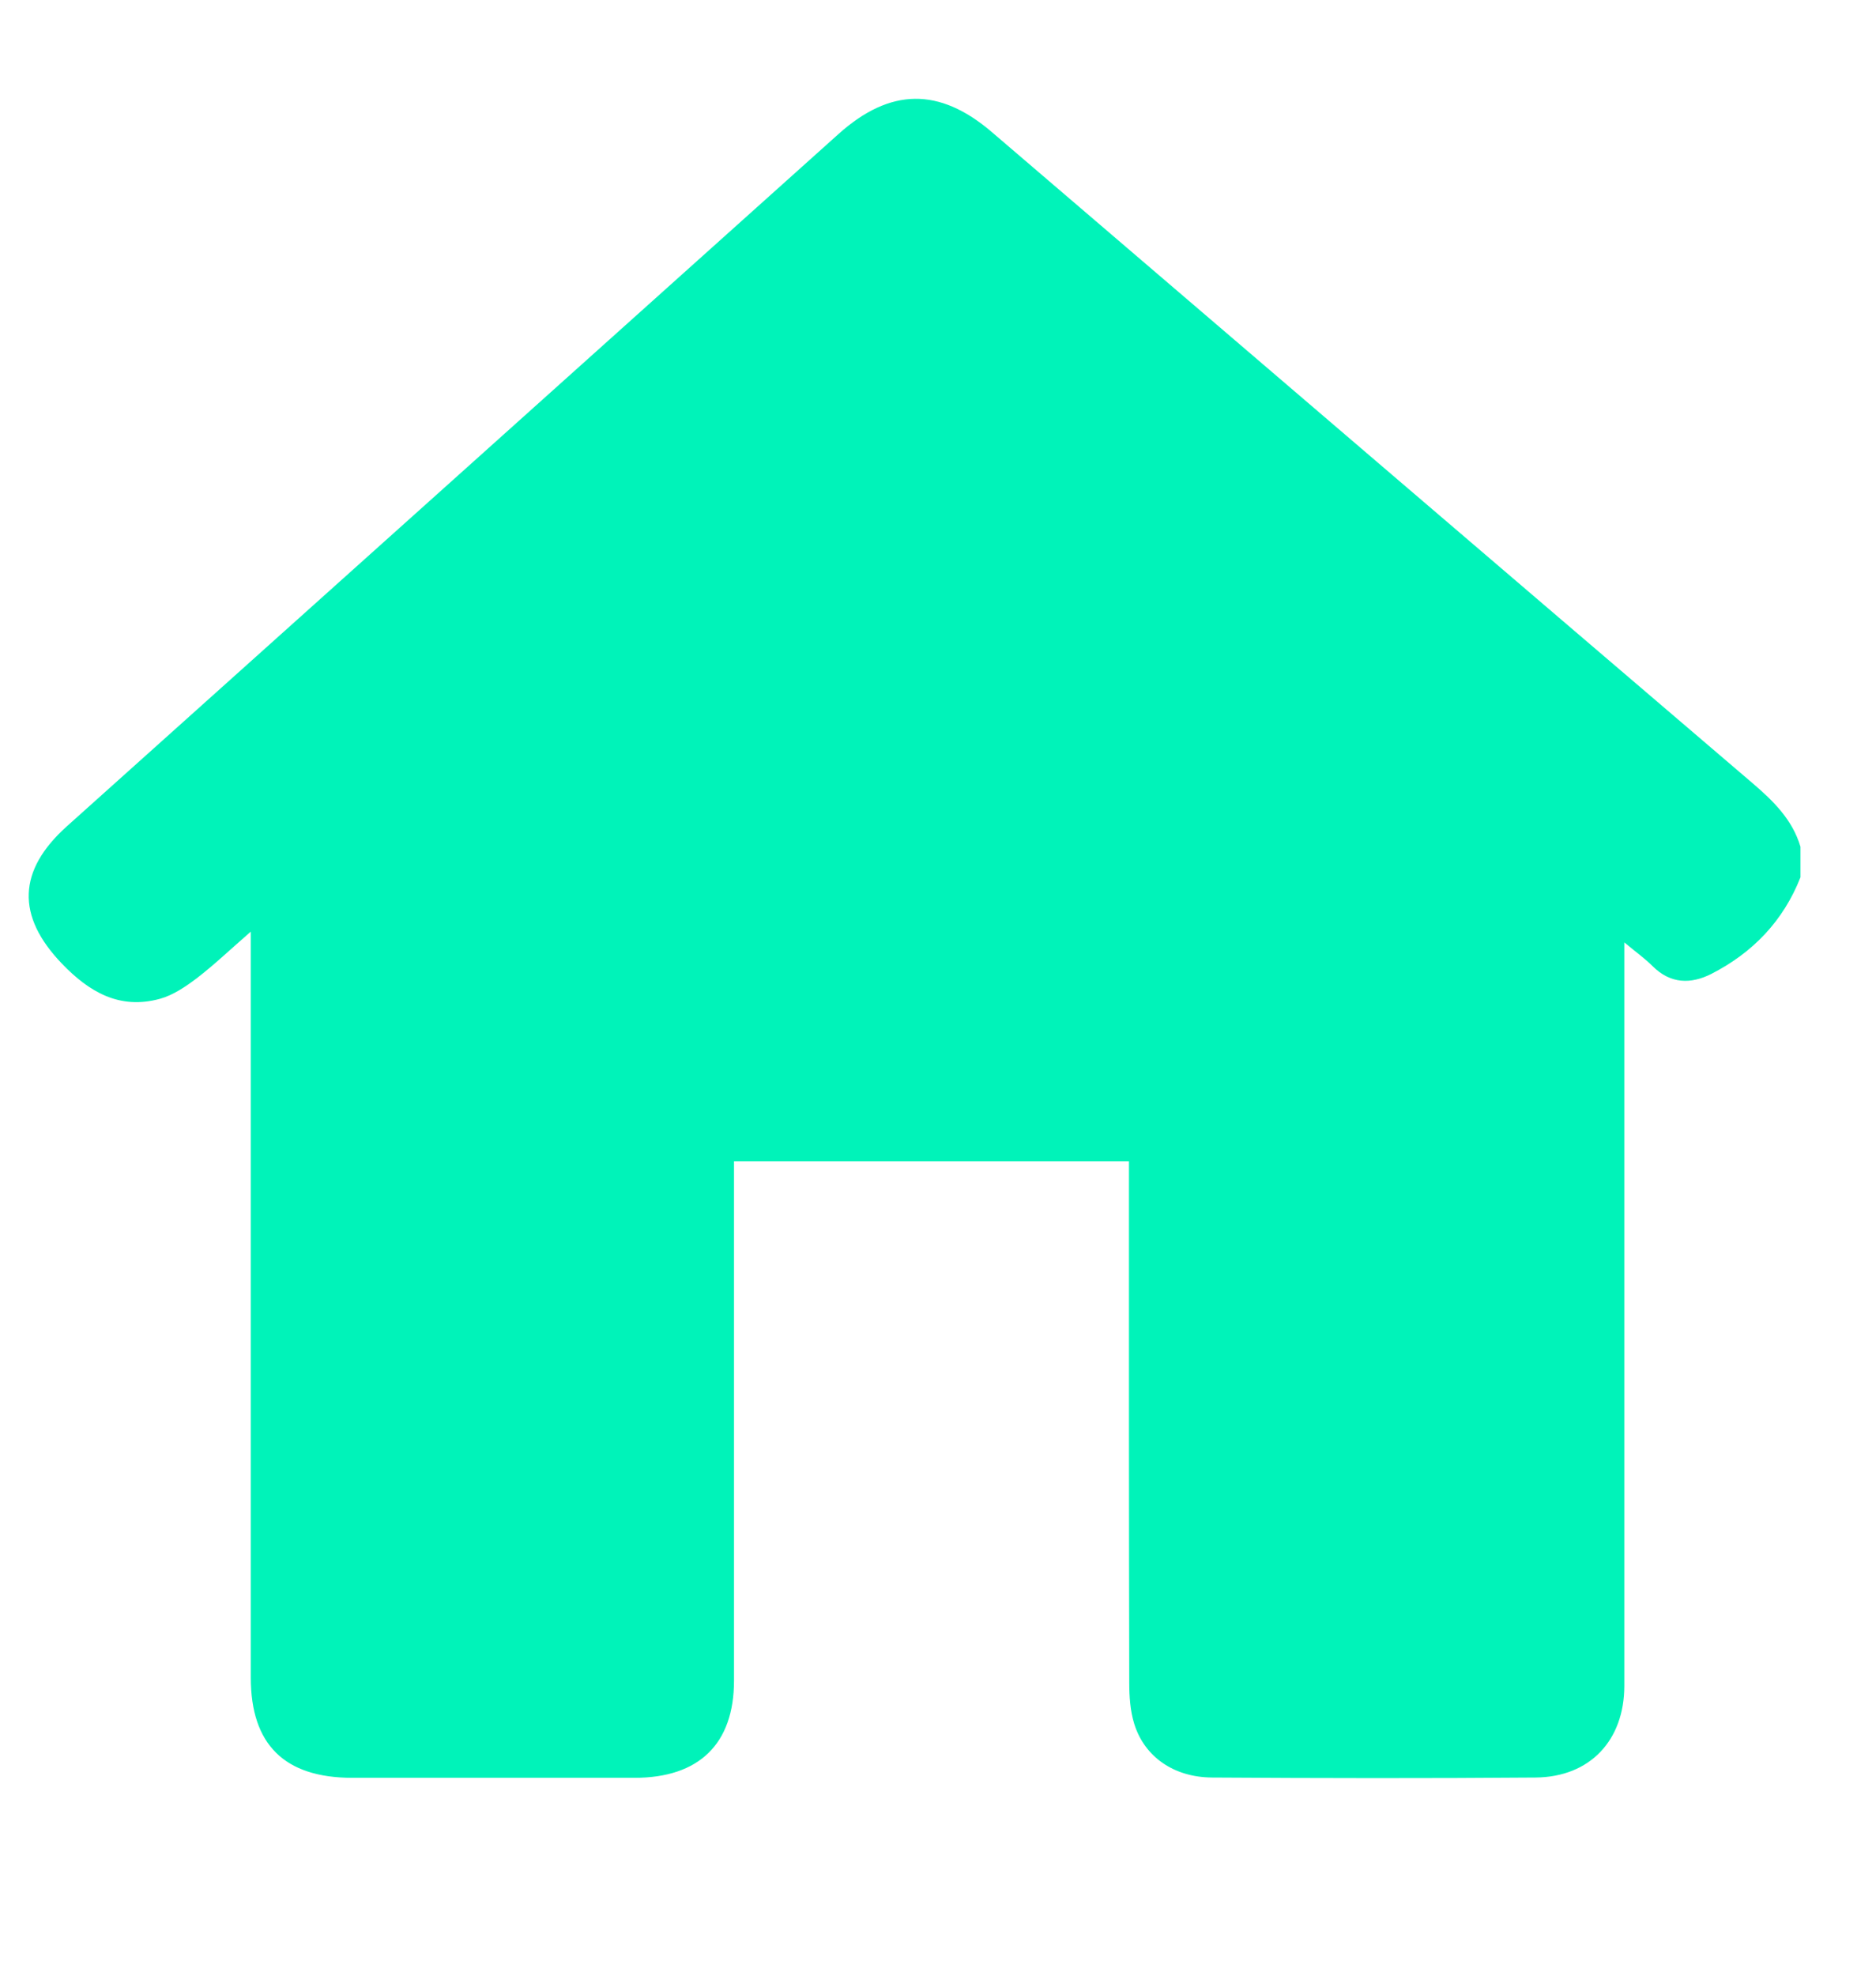 <svg width="19" height="20" viewBox="0 0 19 20" fill="none" xmlns="http://www.w3.org/2000/svg">
<path d="M18.235 8.573V8.881C18.062 9.32 17.755 9.643 17.332 9.859C17.125 9.964 16.918 9.961 16.738 9.781C16.66 9.703 16.567 9.637 16.451 9.54C16.451 9.648 16.451 9.714 16.451 9.781C16.451 12.209 16.451 14.637 16.451 17.065C16.451 17.619 16.102 17.989 15.553 17.994C14.461 18.003 13.369 18.001 12.276 17.994C11.89 17.992 11.592 17.785 11.488 17.452C11.446 17.318 11.437 17.171 11.437 17.03C11.433 15.339 11.434 13.649 11.434 11.957C11.434 11.891 11.434 11.824 11.434 11.756H7.434C7.434 11.838 7.434 11.906 7.434 11.974C7.434 13.653 7.434 15.334 7.434 17.013C7.434 17.653 7.081 17.997 6.426 17.997C5.474 17.997 4.521 17.997 3.569 17.997C2.881 17.997 2.54 17.66 2.54 16.983C2.54 14.543 2.54 12.104 2.54 9.664C2.54 9.6 2.54 9.535 2.54 9.431C2.334 9.61 2.171 9.766 1.994 9.902C1.881 9.987 1.754 10.074 1.62 10.111C1.21 10.224 0.901 10.04 0.628 9.756C0.163 9.273 0.178 8.812 0.678 8.364C3.283 6.029 5.887 3.694 8.492 1.357C9.014 0.889 9.512 0.881 10.044 1.336C12.611 3.533 15.177 5.731 17.746 7.925C17.96 8.108 18.154 8.297 18.235 8.572V8.573Z" fill="#00F3B9"/>
</svg>
